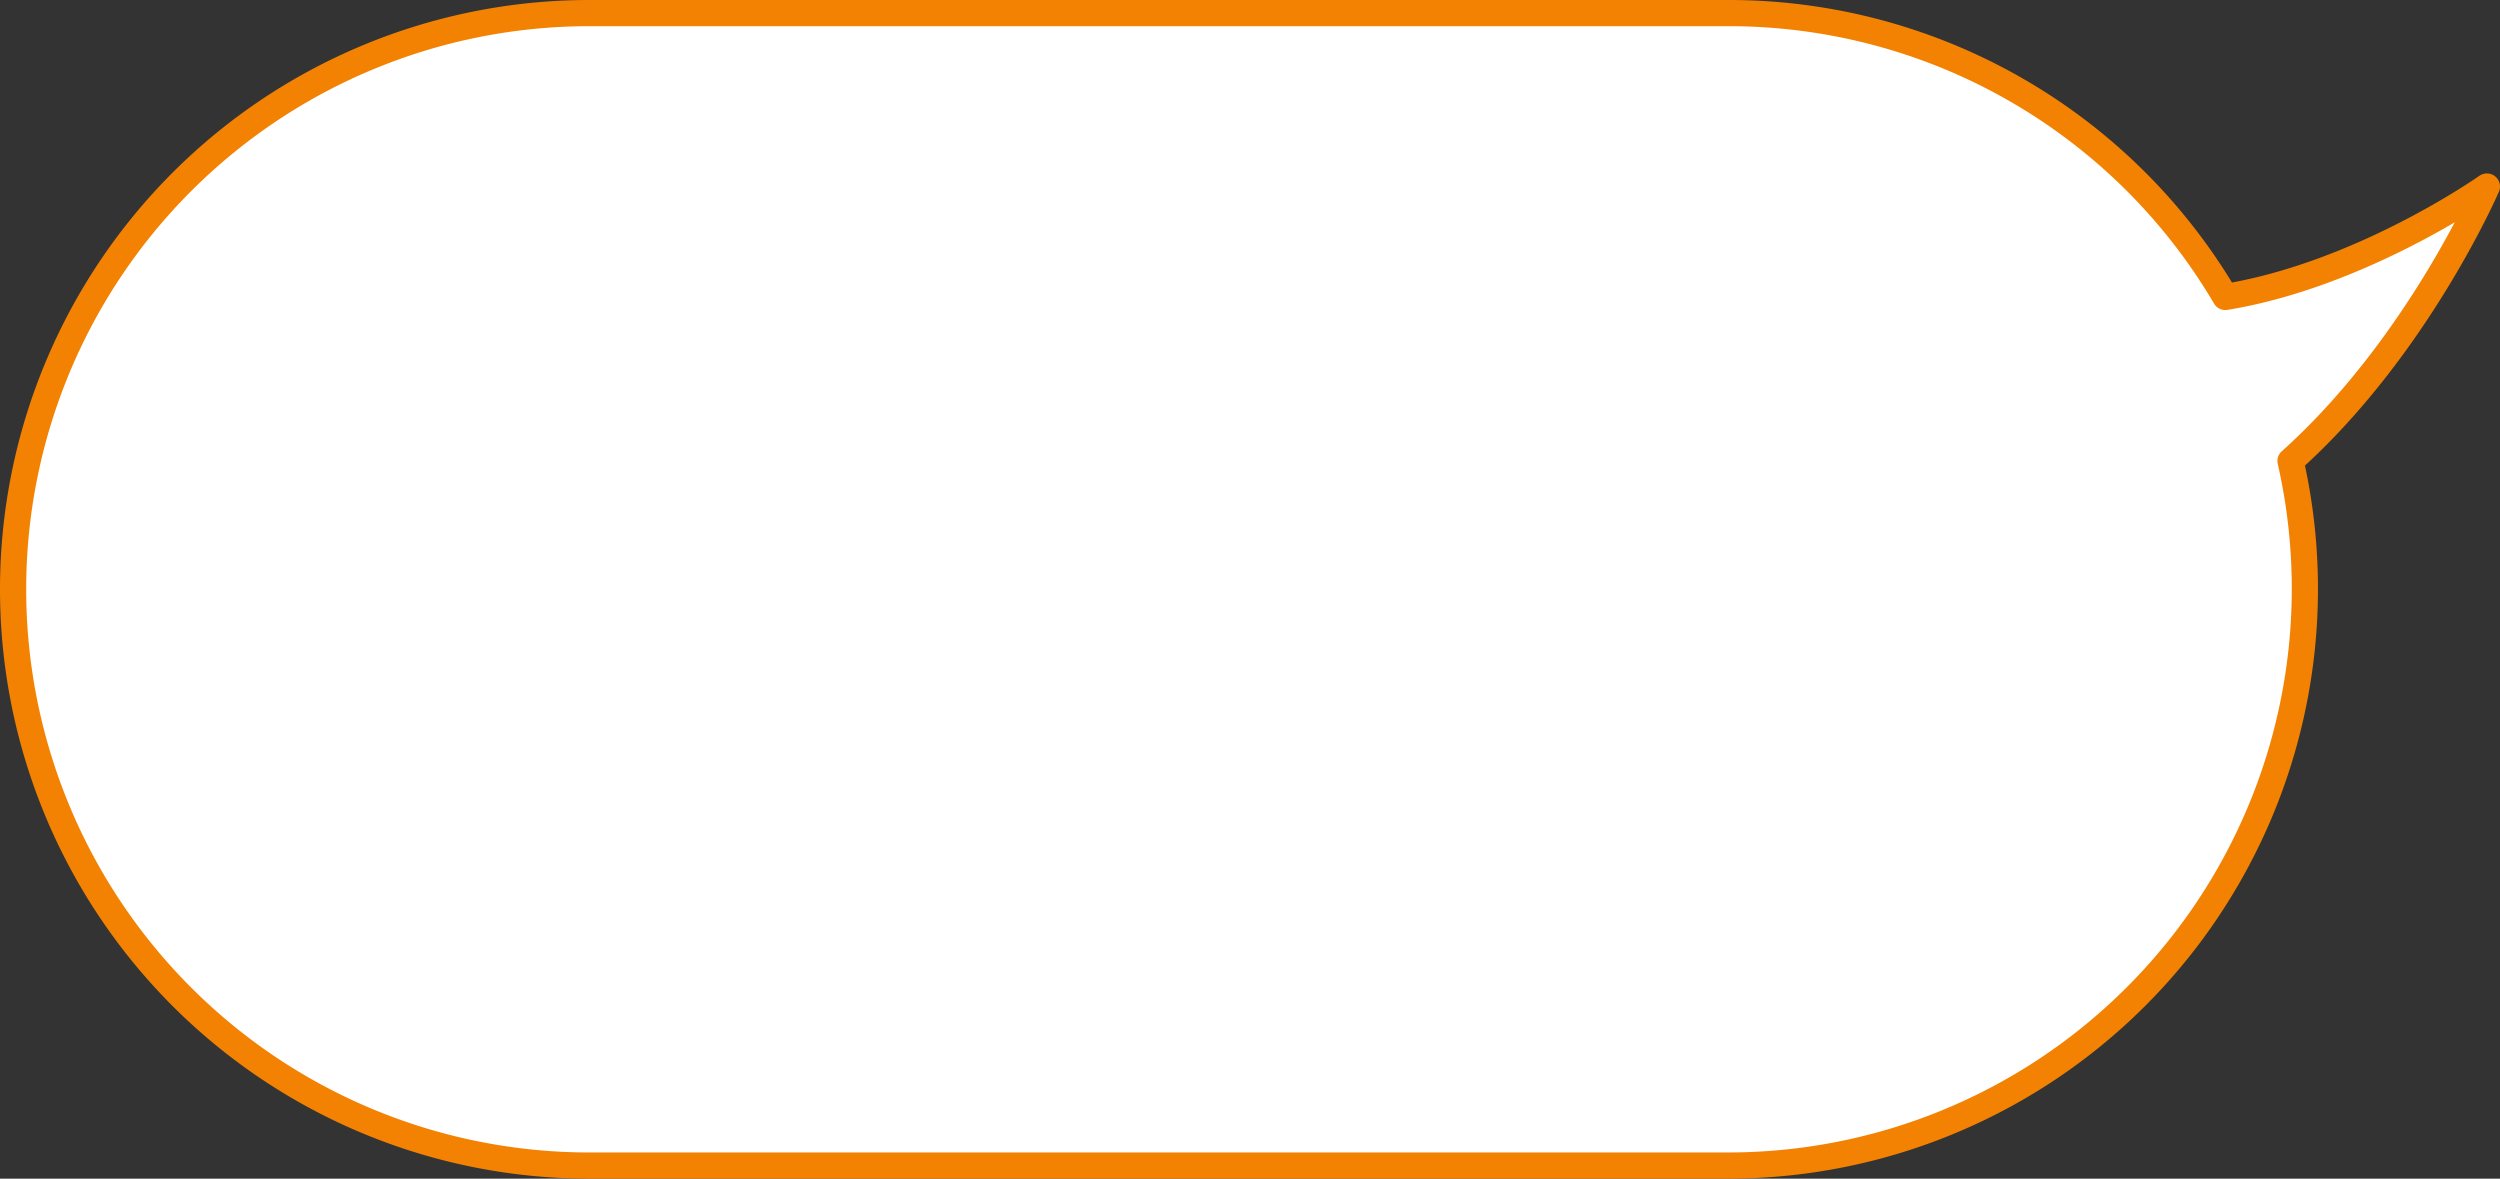 <svg xmlns="http://www.w3.org/2000/svg" width="190.895" height="90" viewBox="0 0 190.895 90">
  <rect x="0" y="0" width="190.895" height="90" fill="#333333" stroke="none"/>
  <g id="グループ_3356" data-name="グループ 3356" transform="translate(-462.5 -5766.605)">
    <path id="合体_13" data-name="合体 13" d="M45,89A44,44,0,1,1,45,1h87a43.979,43.979,0,0,1,37.924,21.675c10.455-1.708,19.971-8.432,19.971-8.432S184.584,26.529,174.9,35.2A44.039,44.039,0,0,1,132,89Z" transform="translate(462.5 5766.605)" fill="#fff" stroke="#f38202" stroke-linejoin="round" stroke-width="2"/>
  </g>
</svg>
